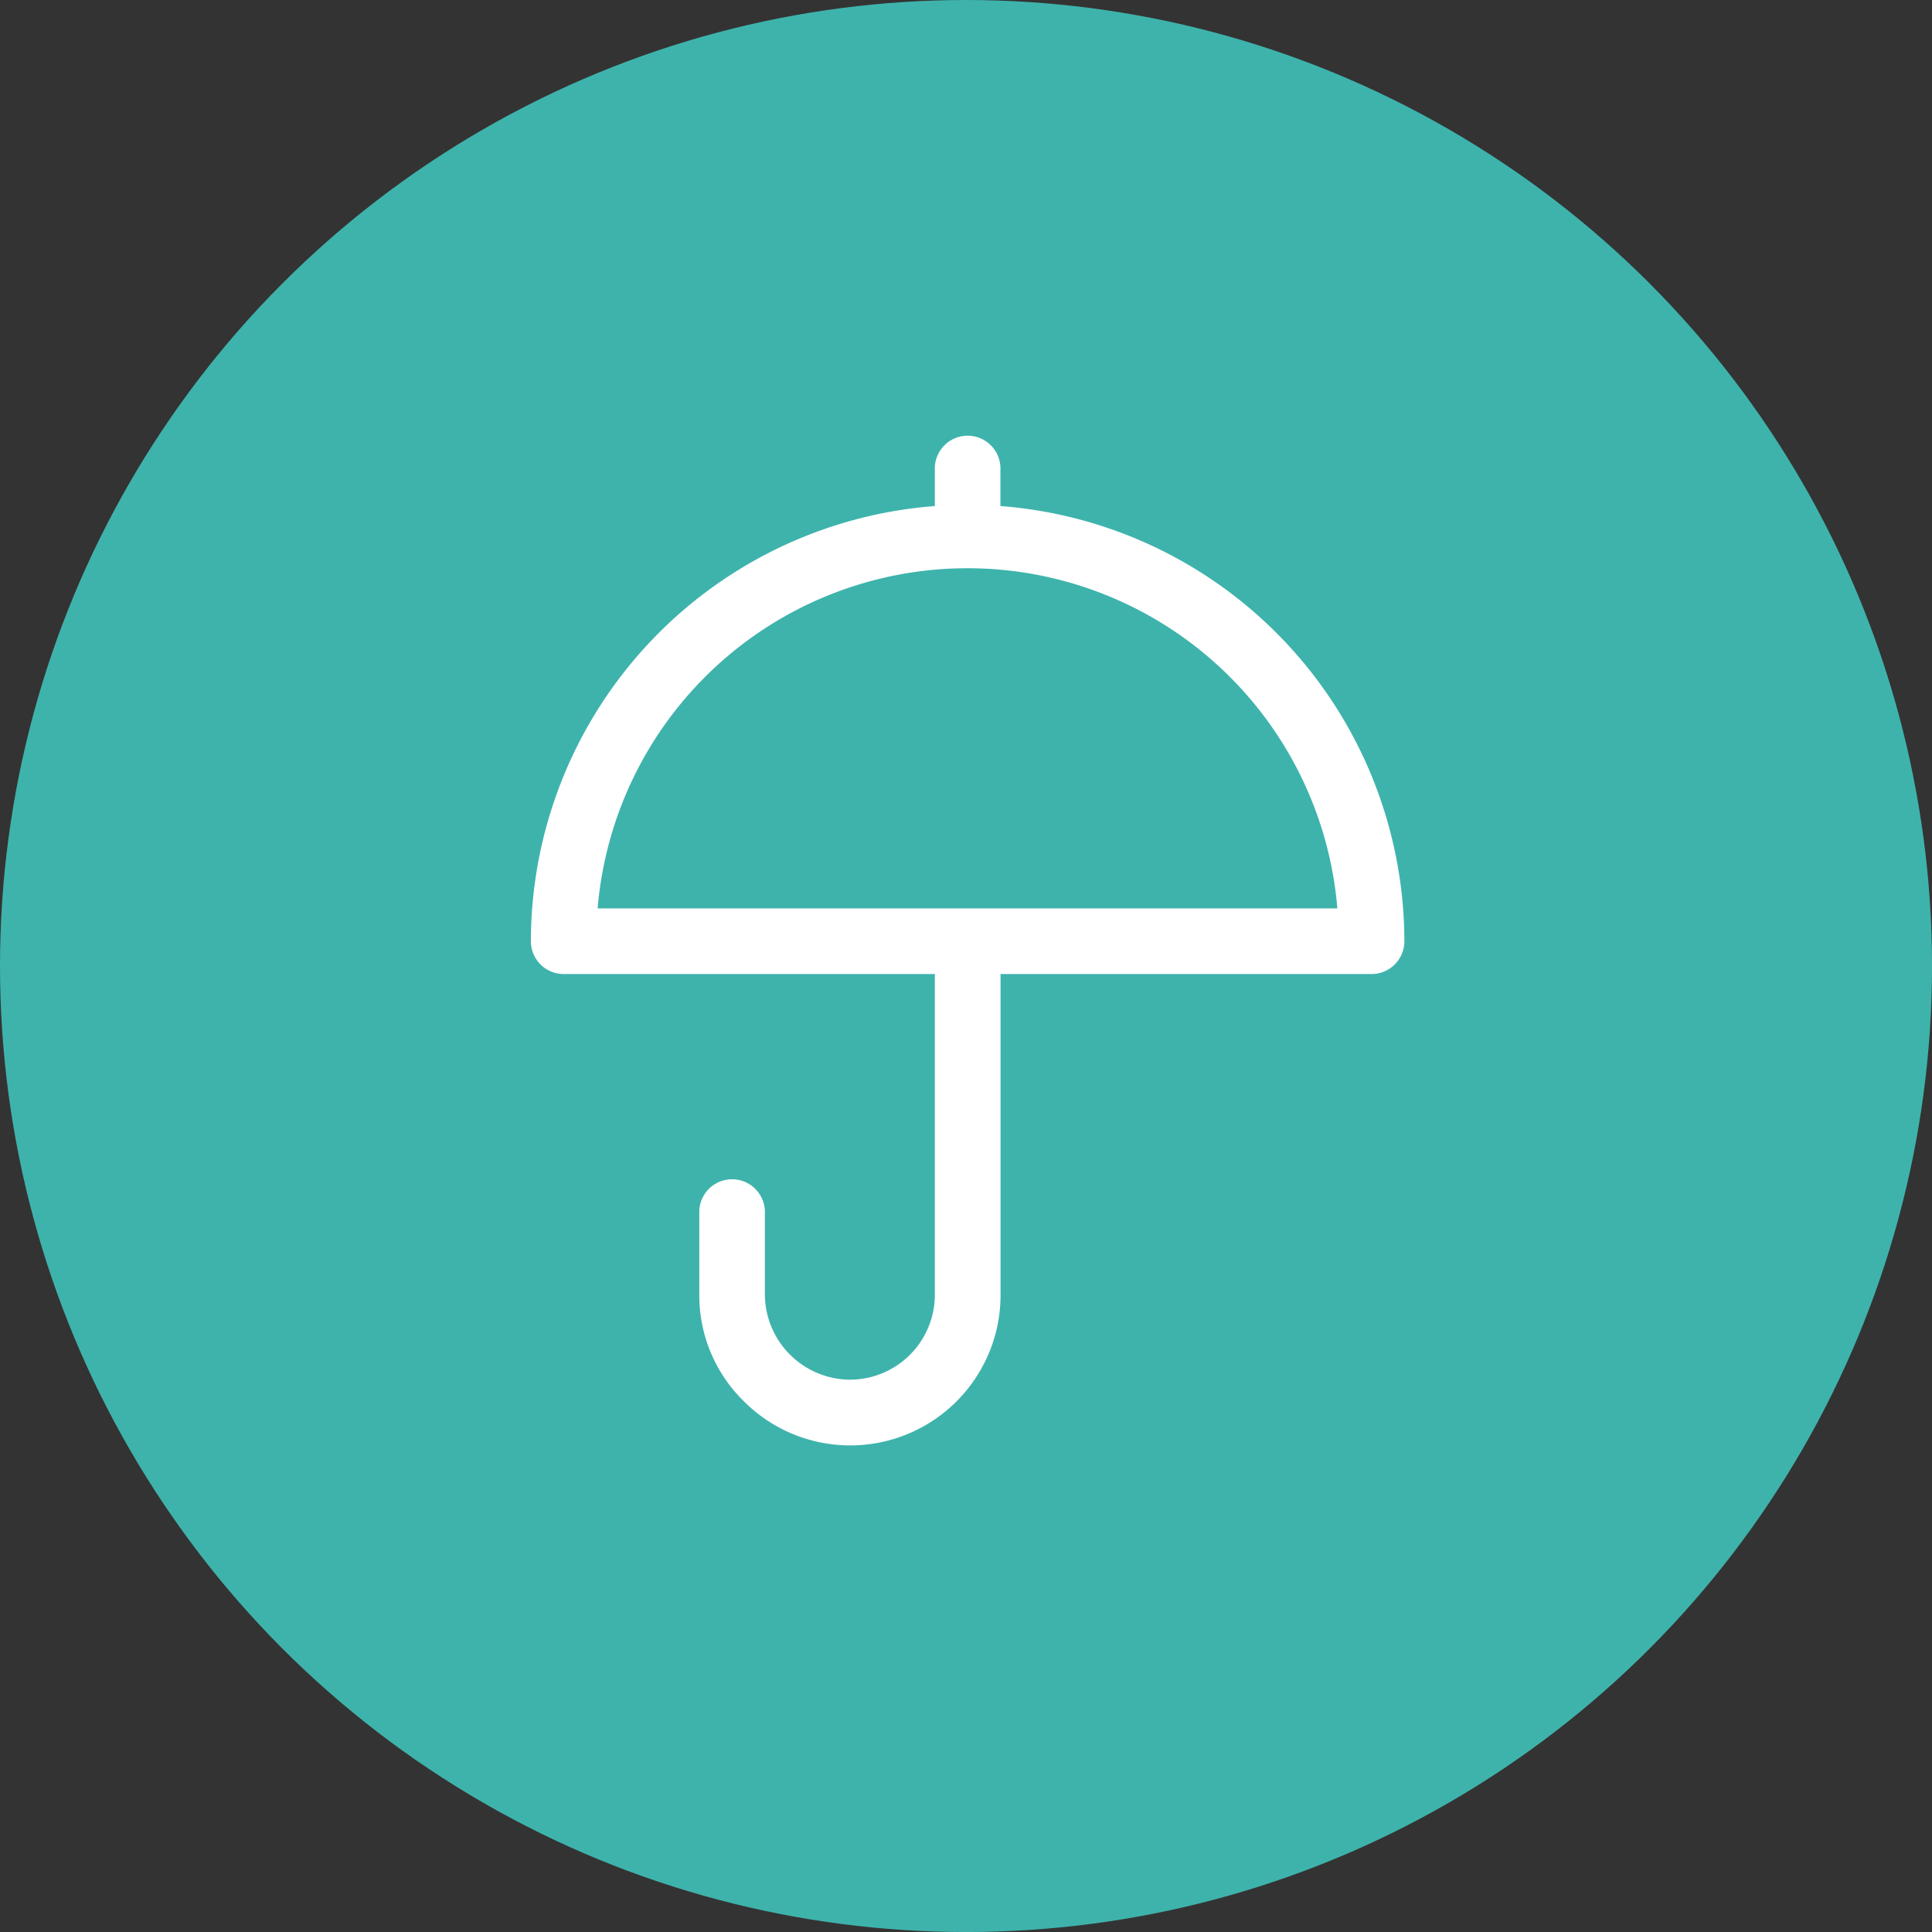 <svg xmlns="http://www.w3.org/2000/svg" width="61.875" height="61.875" viewBox="0 0 61.875 61.875">
  <rect x="0" y="0" width="61.875" height="61.875" fill="#333333" stroke="none"/>
  <g id="icon1" transform="translate(-45 -2357)">
    <circle id="Elipse_5" data-name="Elipse 5" cx="30.938" cy="30.938" r="30.938" transform="translate(45 2357)" fill="#3eb3ac"/>
    <g id="Grupo_884" data-name="Grupo 884" transform="translate(62 2371)">
      <path id="Caminho_378" data-name="Caminho 378" d="M1279.814,435.207v-1.156a1.051,1.051,0,1,0-2.1,0v1.156a14,14,0,0,0-12.938,13.937,1.051,1.051,0,0,0,1.051,1.051h11.887v10.269a2.722,2.722,0,0,1-2.722,2.722h0a2.743,2.743,0,0,1-2.722-2.722v-2.691a1.051,1.051,0,0,0-2.1,0v2.691a4.74,4.74,0,0,0,1.408,3.395,4.814,4.814,0,0,0,8.24-3.395V450.195H1291.7a1.051,1.051,0,0,0,1.051-1.051A14,14,0,0,0,1279.814,435.207Zm-12.9,12.886a11.887,11.887,0,0,1,23.691,0Z" transform="translate(-1264.774 -433)" fill="#fff"/>
    </g>
  </g>
</svg>
